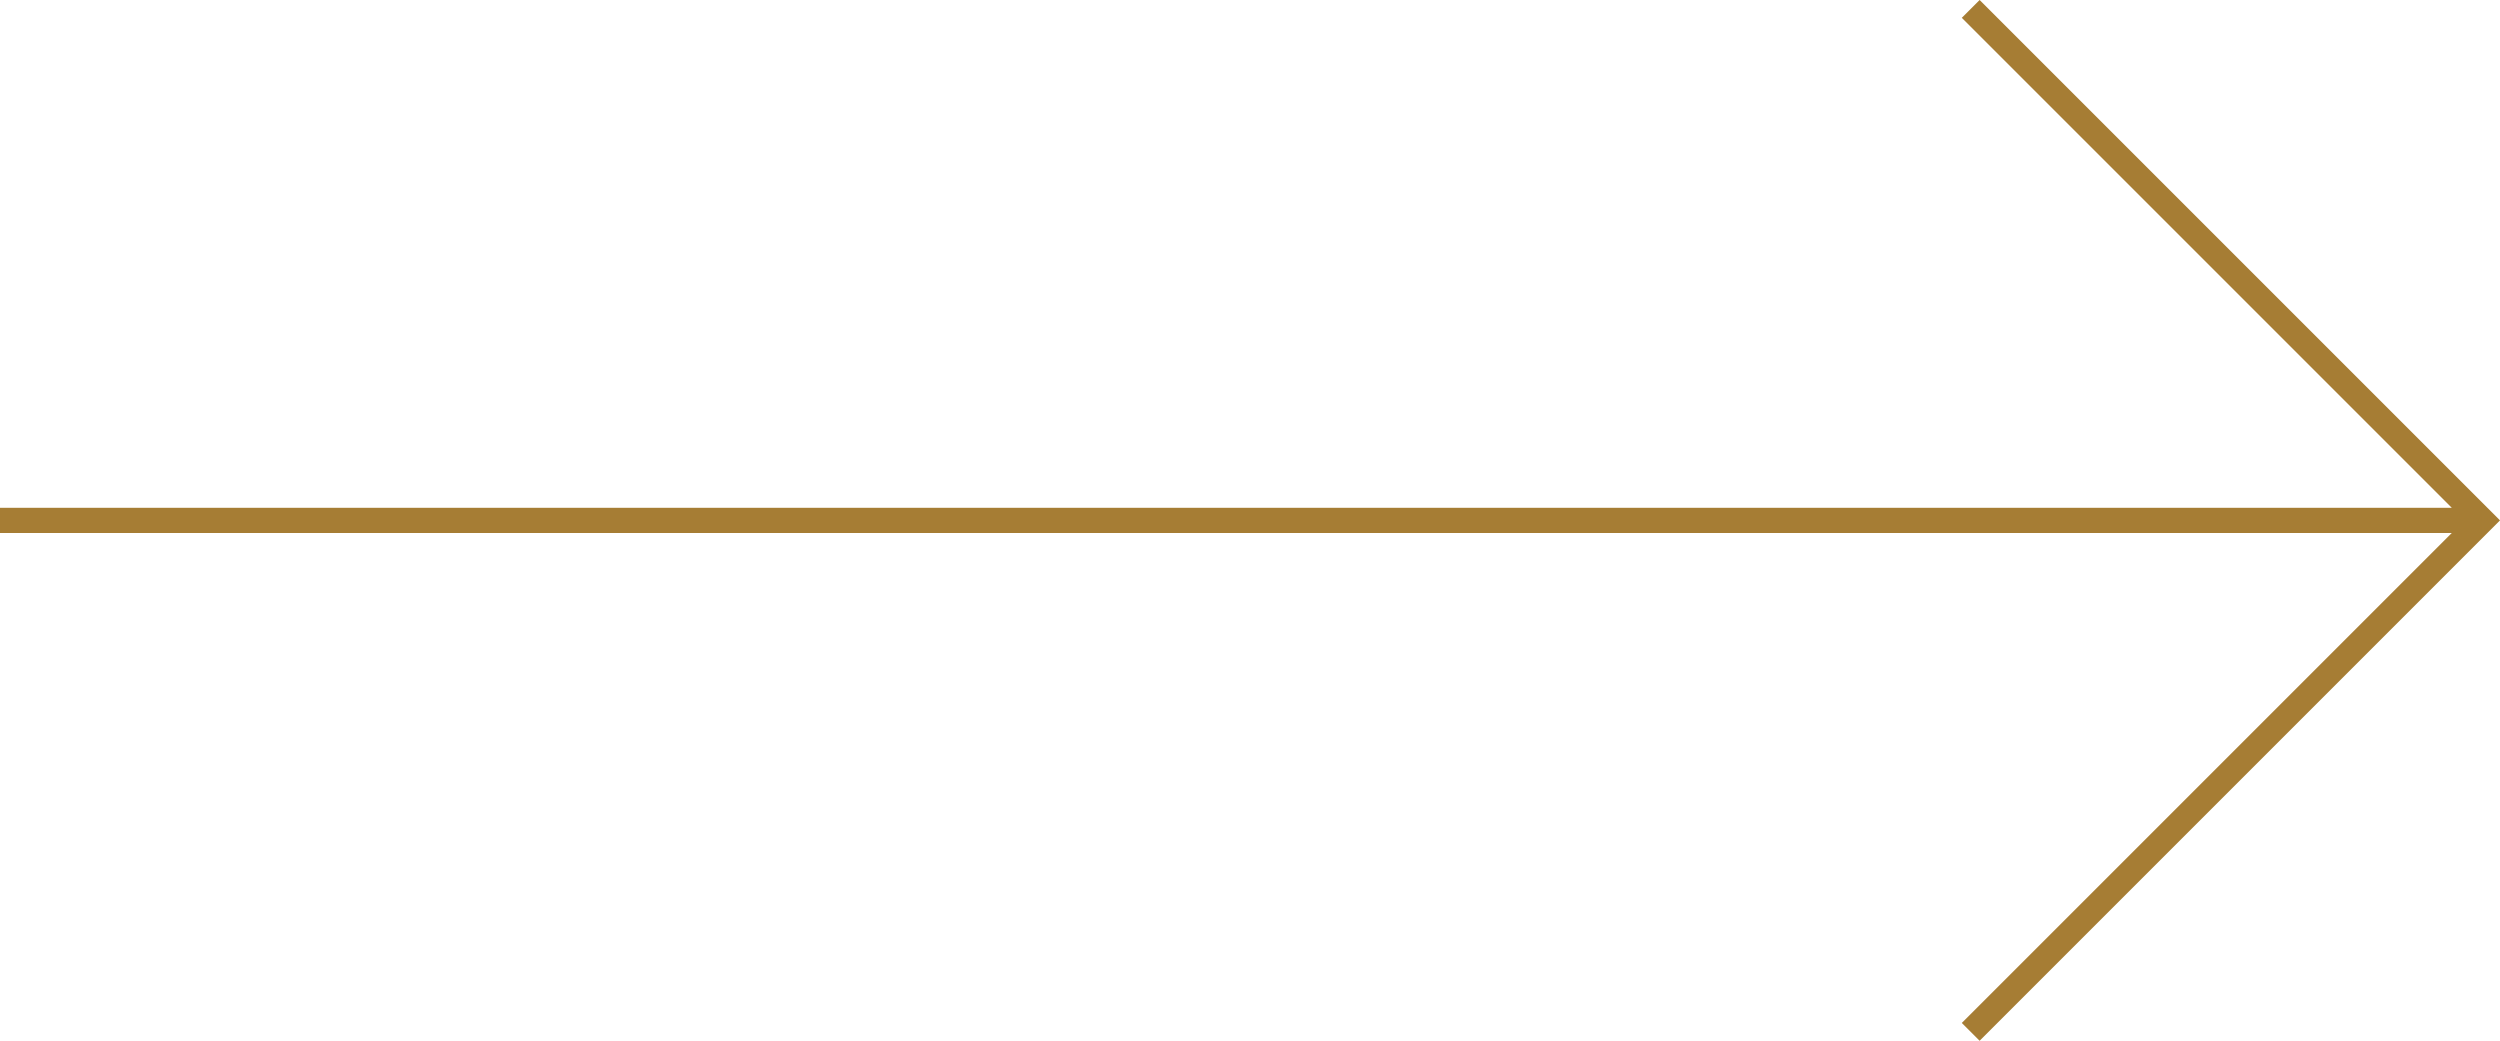 <?xml version="1.0" encoding="UTF-8"?> <!-- Creator: CorelDRAW 2020 (64-Bit) --> <svg xmlns="http://www.w3.org/2000/svg" xmlns:xlink="http://www.w3.org/1999/xlink" xmlns:xodm="http://www.corel.com/coreldraw/odm/2003" xml:space="preserve" width="69.996mm" height="29.14mm" style="shape-rendering:geometricPrecision; text-rendering:geometricPrecision; image-rendering:optimizeQuality; fill-rule:evenodd; clip-rule:evenodd" viewBox="0 0 1000.13 416.36"> <defs> <style type="text/css"> <![CDATA[ .fil0 {fill:#A67D34;fill-rule:nonzero} ]]> </style> </defs> <g id="Слой_x0020_1">  <polygon class="fil0" points="-0,203.14 980.84,203.14 784.82,7.13 791.95,0 995.09,203.14 1000.13,208.18 995.09,213.22 791.95,416.36 784.82,409.23 980.84,213.22 -0,213.22 "></polygon> </g> </svg> 